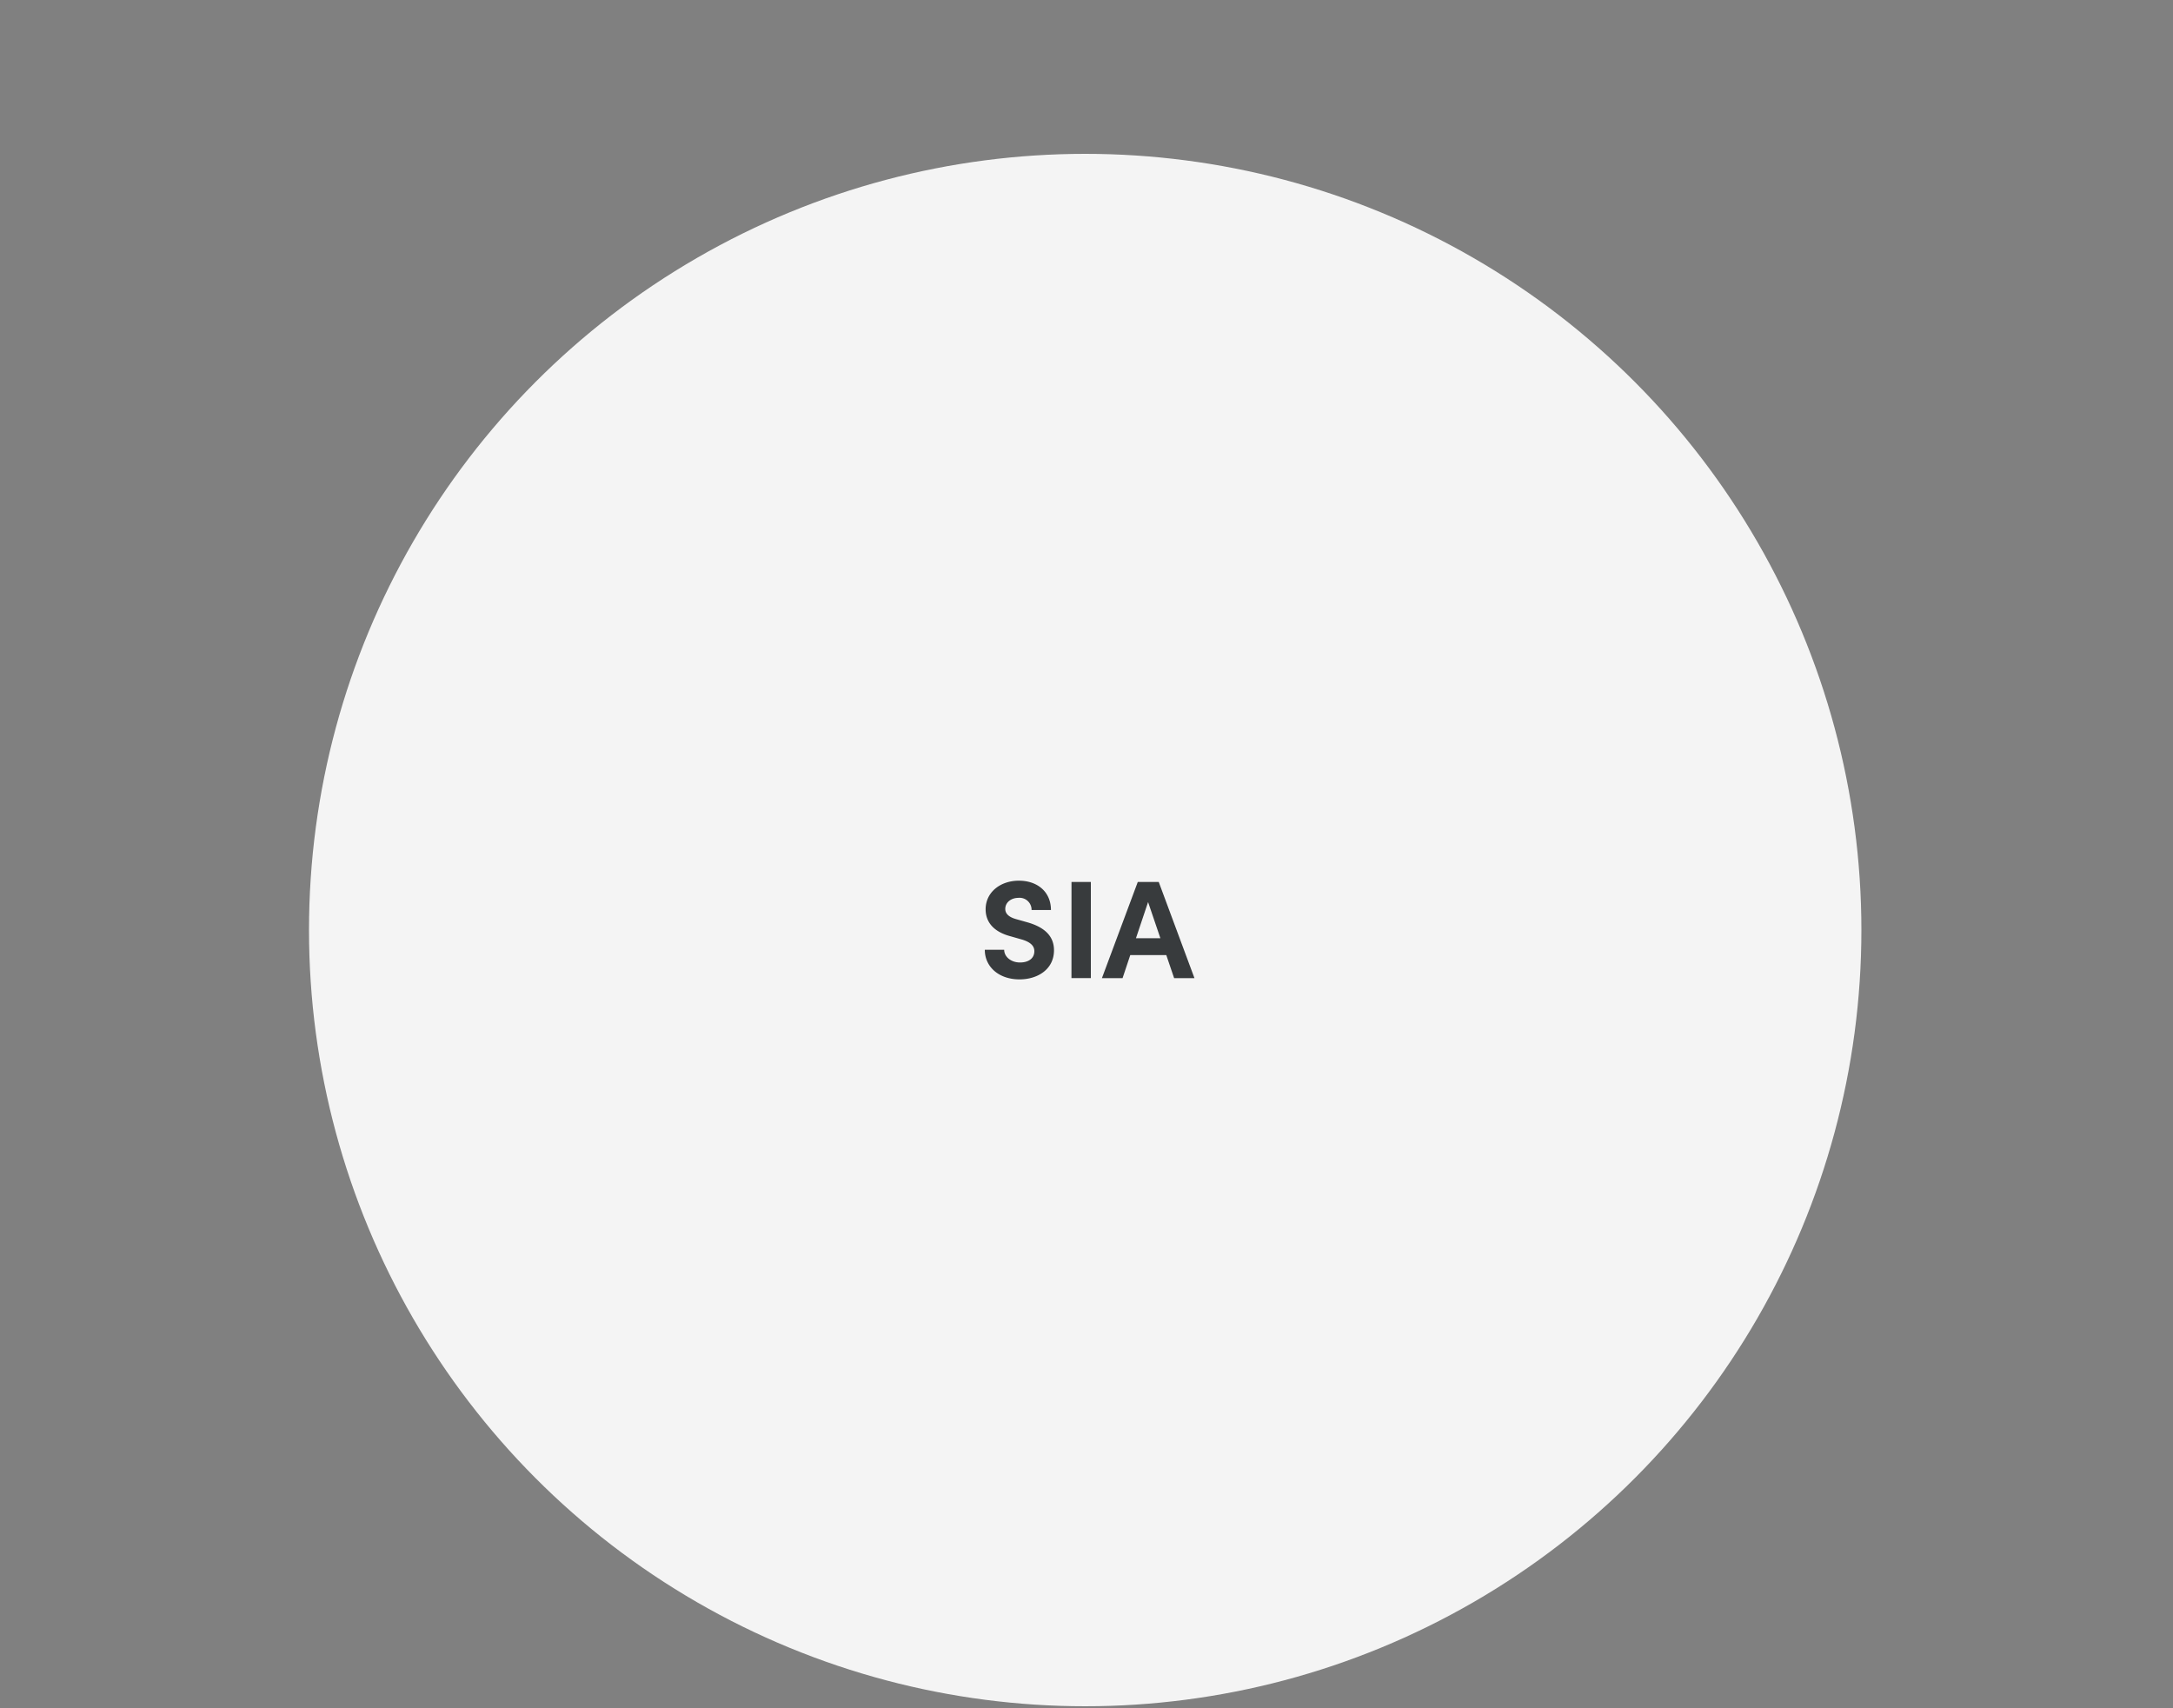 <svg id="Layer_2" data-name="Layer 2" xmlns="http://www.w3.org/2000/svg" viewBox="0 0 500 393"><rect x="0" y="0" width="500" height="393" fill="#808080" stroke="none"/><circle cx="249.7" cy="214" r="178.6" style="fill:#f4f4f4"/><path d="M226.6,218.54h4.46c0,1.61,1.58,2.92,3.63,2.92s3.31-1,3.31-2.6c0-1.22-.9-2.08-2.79-2.66l-2.7-.77c-4.85-1.29-5.72-4.21-5.72-6.2,0-3.95,3.41-6.59,7.65-6.59s7.38,2.54,7.38,6.75h-4.46a2.75,2.75,0,0,0-3-2.8c-1.73,0-3.05,1.06-3.05,2.54,0,.55.16,1.7,2.47,2.35l2.48.7c3.34.93,6.26,2.7,6.26,6.46,0,4.4-3.76,6.71-7.94,6.71C229.84,225.35,226.6,222.46,226.6,218.54Z" style="fill:#383b3d"/><path d="M246.55,202.93H251v22.13h-4.46Z" style="fill:#383b3d"/><path d="M268.36,219.76h-8.29l-1.77,5.3h-4.75l8.25-22.13h4.82l8.22,22.13h-4.68ZM267,215.88l-2.83-8.32-2.79,8.32Z" style="fill:#383b3d"/></svg>